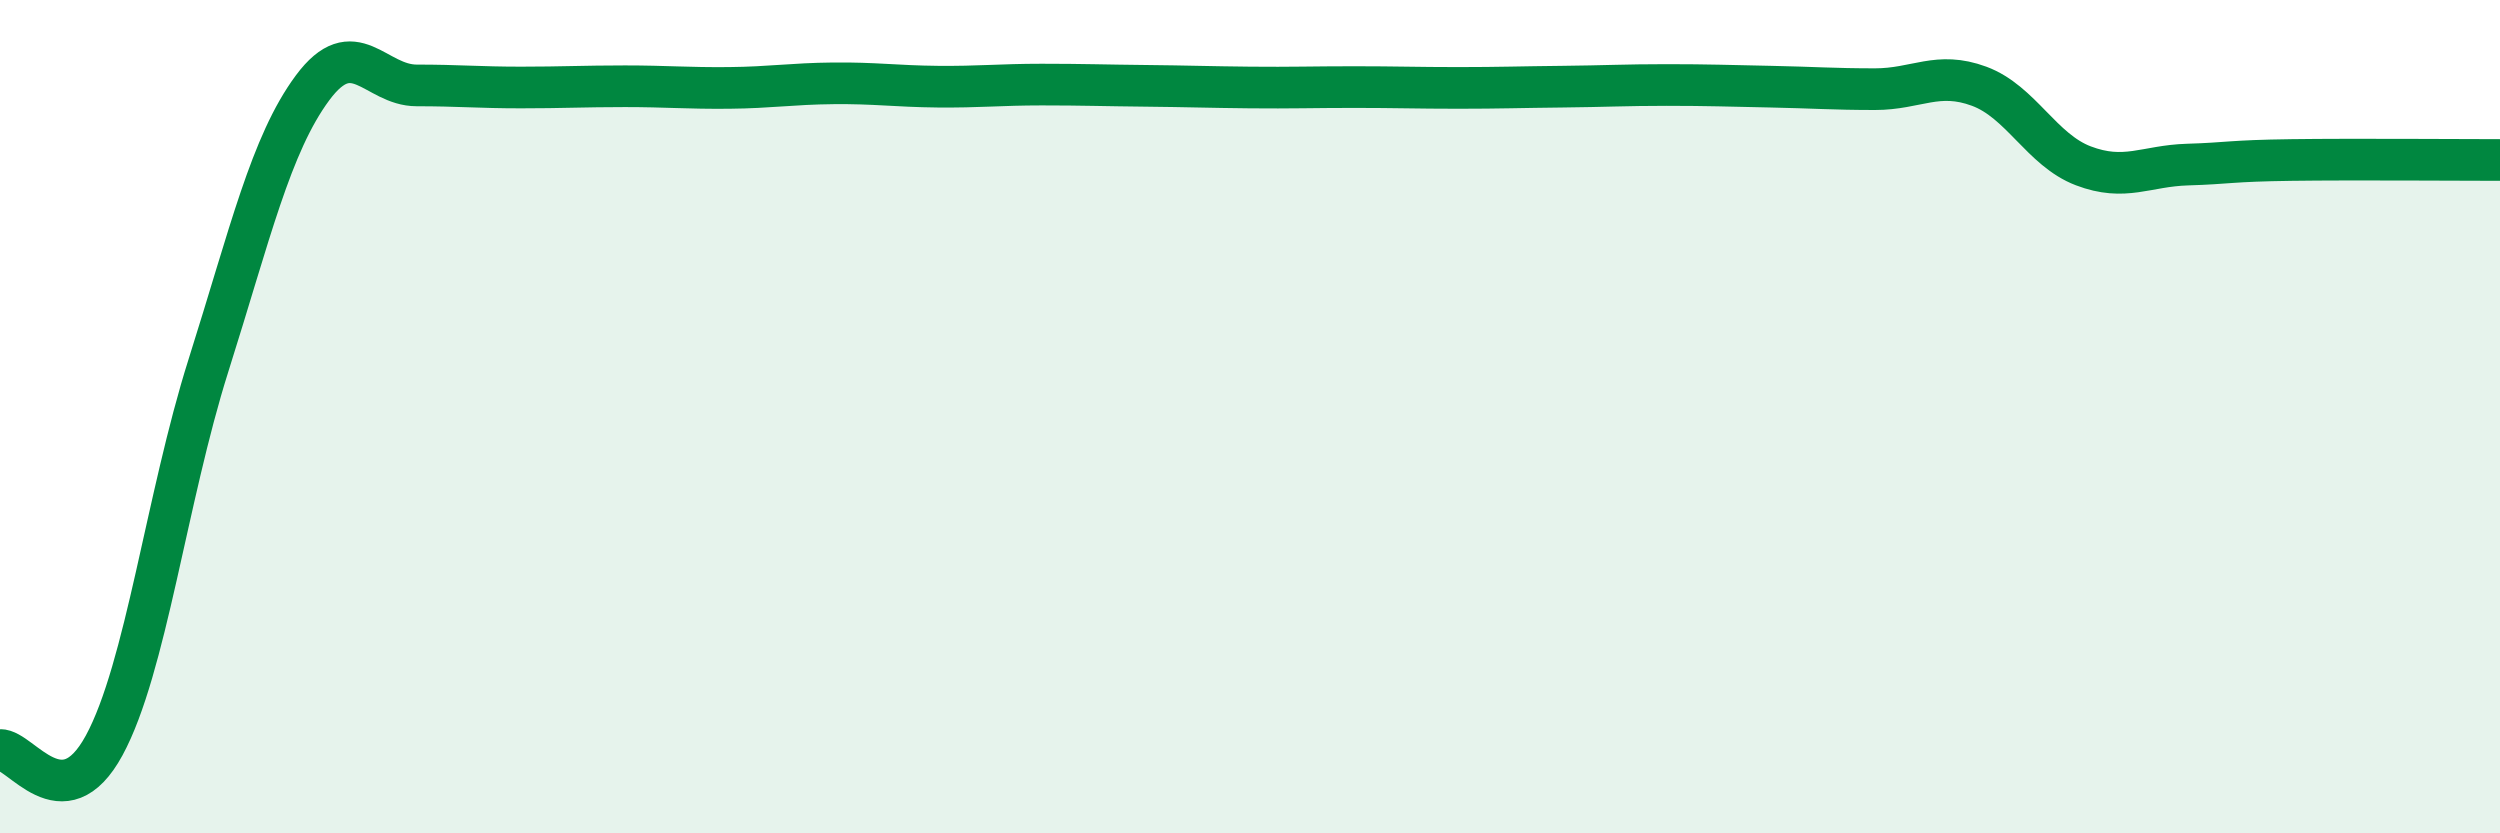 
    <svg width="60" height="20" viewBox="0 0 60 20" xmlns="http://www.w3.org/2000/svg">
      <path
        d="M 0,18 C 0.5,17.98 1.5,19.73 2.5,17.89 C 3.5,16.05 4,11.94 5,8.78 C 6,5.62 6.5,3.46 7.5,2.11 C 8.5,0.76 9,2.05 10,2.05 C 11,2.05 11.5,2.1 12.5,2.1 C 13.5,2.1 14,2.07 15,2.07 C 16,2.07 16.5,2.12 17.5,2.11 C 18.5,2.1 19,2.01 20,2 C 21,1.99 21.5,2.07 22.5,2.08 C 23.5,2.09 24,2.03 25,2.03 C 26,2.03 26.5,2.05 27.5,2.06 C 28.5,2.07 29,2.09 30,2.1 C 31,2.11 31.5,2.09 32.5,2.09 C 33.5,2.09 34,2.11 35,2.11 C 36,2.11 36.5,2.09 37.5,2.08 C 38.5,2.07 39,2.04 40,2.04 C 41,2.04 41.5,2.06 42.5,2.08 C 43.5,2.1 44,2.14 45,2.14 C 46,2.14 46.5,1.7 47.5,2.07 C 48.5,2.44 49,3.6 50,3.98 C 51,4.36 51.5,3.98 52.5,3.95 C 53.5,3.92 53.5,3.86 55,3.84 C 56.5,3.82 59,3.84 60,3.84L60 20L0 20Z"
        fill="#008740"
        opacity="0.1"
        stroke-linecap="round"
        stroke-linejoin="round"
      />
      <path
        d="M 0,18 C 0.5,17.98 1.5,19.73 2.5,17.89 C 3.5,16.05 4,11.94 5,8.78 C 6,5.62 6.5,3.46 7.5,2.11 C 8.5,0.76 9,2.05 10,2.05 C 11,2.05 11.5,2.1 12.5,2.1 C 13.5,2.1 14,2.07 15,2.07 C 16,2.07 16.5,2.12 17.5,2.11 C 18.5,2.1 19,2.01 20,2 C 21,1.99 21.5,2.07 22.5,2.08 C 23.5,2.09 24,2.03 25,2.03 C 26,2.03 26.5,2.05 27.5,2.06 C 28.5,2.07 29,2.09 30,2.1 C 31,2.11 31.5,2.09 32.5,2.09 C 33.5,2.09 34,2.11 35,2.11 C 36,2.11 36.5,2.09 37.5,2.08 C 38.5,2.07 39,2.04 40,2.04 C 41,2.04 41.5,2.06 42.5,2.08 C 43.5,2.1 44,2.14 45,2.14 C 46,2.14 46.5,1.7 47.5,2.07 C 48.5,2.44 49,3.6 50,3.98 C 51,4.36 51.5,3.98 52.5,3.95 C 53.5,3.92 53.5,3.86 55,3.84 C 56.5,3.82 59,3.84 60,3.84"
        stroke="#008740"
        stroke-width="1"
        fill="none"
        stroke-linecap="round"
        stroke-linejoin="round"
      />
    </svg>
  